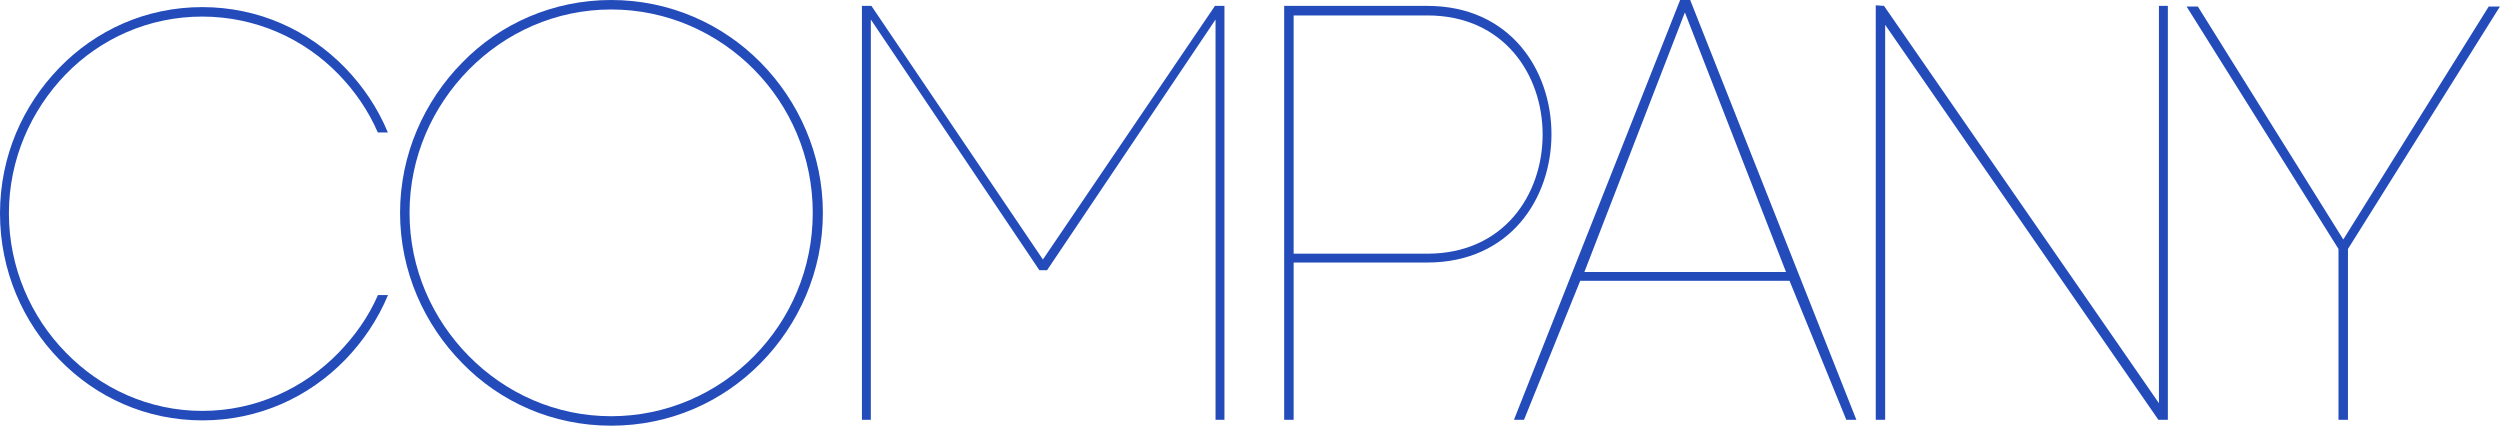 <?xml version="1.0" encoding="UTF-8"?> <svg xmlns="http://www.w3.org/2000/svg" id="uuid-f935ac9e-4199-41e7-b6db-6c5535ac0cda" data-name="レイヤー_1" width="348.26" height="59.3" viewBox="0 0 348.26 59.3"><defs><style> .uuid-bef79cf7-bc6c-4eee-8897-4b664f3cc57a { fill: #234bba; } </style></defs><path class="uuid-bef79cf7-bc6c-4eee-8897-4b664f3cc57a" d="M52.63,18.45c-1.32-3.05-3.21-5.77-5.44-8.07-4.86-5.02-11.61-8.07-19.03-8.07s-14.17,3.05-19.03,8.07C4.28,15.4,1.24,22.24,1.24,29.73s3.05,14.41,7.91,19.36c4.86,5.02,11.61,8.15,19.03,8.15s14.17-3.13,19.03-8.15c2.22-2.31,4.12-4.94,5.44-7.99h1.4c-1.4,3.38-3.46,6.42-5.93,8.98-5.11,5.27-12.11,8.48-19.93,8.48s-14.83-3.21-19.93-8.48C3.21,44.89,0,37.72,0,29.73S3.21,14.66,8.24,9.47C13.34,4.2,20.34.99,28.17.99s14.83,3.21,19.93,8.48c2.47,2.55,4.53,5.6,5.93,8.98h-1.4Z"></path><path class="uuid-bef79cf7-bc6c-4eee-8897-4b664f3cc57a" d="M64.38,8.73c5.27-5.44,12.68-8.73,20.76-8.73s15.48,3.29,20.84,8.73c5.27,5.35,8.65,12.77,8.65,20.92s-3.38,15.57-8.65,20.92c-5.35,5.44-12.68,8.73-20.84,8.73s-15.48-3.29-20.76-8.73c-5.27-5.35-8.65-12.77-8.65-20.92s3.38-15.57,8.65-20.92ZM105.07,9.72c-5.11-5.19-12.19-8.4-19.93-8.4s-14.74,3.21-19.85,8.4c-5.02,5.11-8.24,12.11-8.24,19.93s3.21,14.83,8.24,19.93c5.11,5.19,12.11,8.4,19.85,8.4s14.83-3.21,19.93-8.4c5.02-5.11,8.15-12.11,8.15-19.93s-3.13-14.83-8.15-19.93Z"></path><path class="uuid-bef79cf7-bc6c-4eee-8897-4b664f3cc57a" d="M121.31,58.48h-1.24V.82h1.32l23.89,35.33L169.25.82h1.32v57.66h-1.24V2.72l-23.47,34.92h-1.07L121.31,2.72v55.76Z"></path><path class="uuid-bef79cf7-bc6c-4eee-8897-4b664f3cc57a" d="M178.9.82h19.93c23.06,0,23.06,35.75,0,35.75h-18.62v21.91h-1.32V.82ZM198.83,35.34c21.42,0,21.42-33.19,0-33.19h-18.62v33.19h18.62Z"></path><path class="uuid-bef79cf7-bc6c-4eee-8897-4b664f3cc57a" d="M249.29,39.12h-29.16l-7.83,19.36h-1.4L234.05,0h1.4l23.15,58.48h-1.4l-7.91-19.36ZM220.71,37.89h28.09L234.71,1.73l-14,36.16Z"></path><path class="uuid-bef79cf7-bc6c-4eee-8897-4b664f3cc57a" d="M261.3,58.48V.74l1.15.08,38.3,55.35V.82h1.24v57.66h-1.32L262.61,3.46v55.02h-1.32Z"></path><path class="uuid-bef79cf7-bc6c-4eee-8897-4b664f3cc57a" d="M306.17.91l20.26,32.45L346.69.91h1.56l-21.17,33.77v23.8h-1.32v-23.8L304.6.91h1.56Z"></path></svg> 